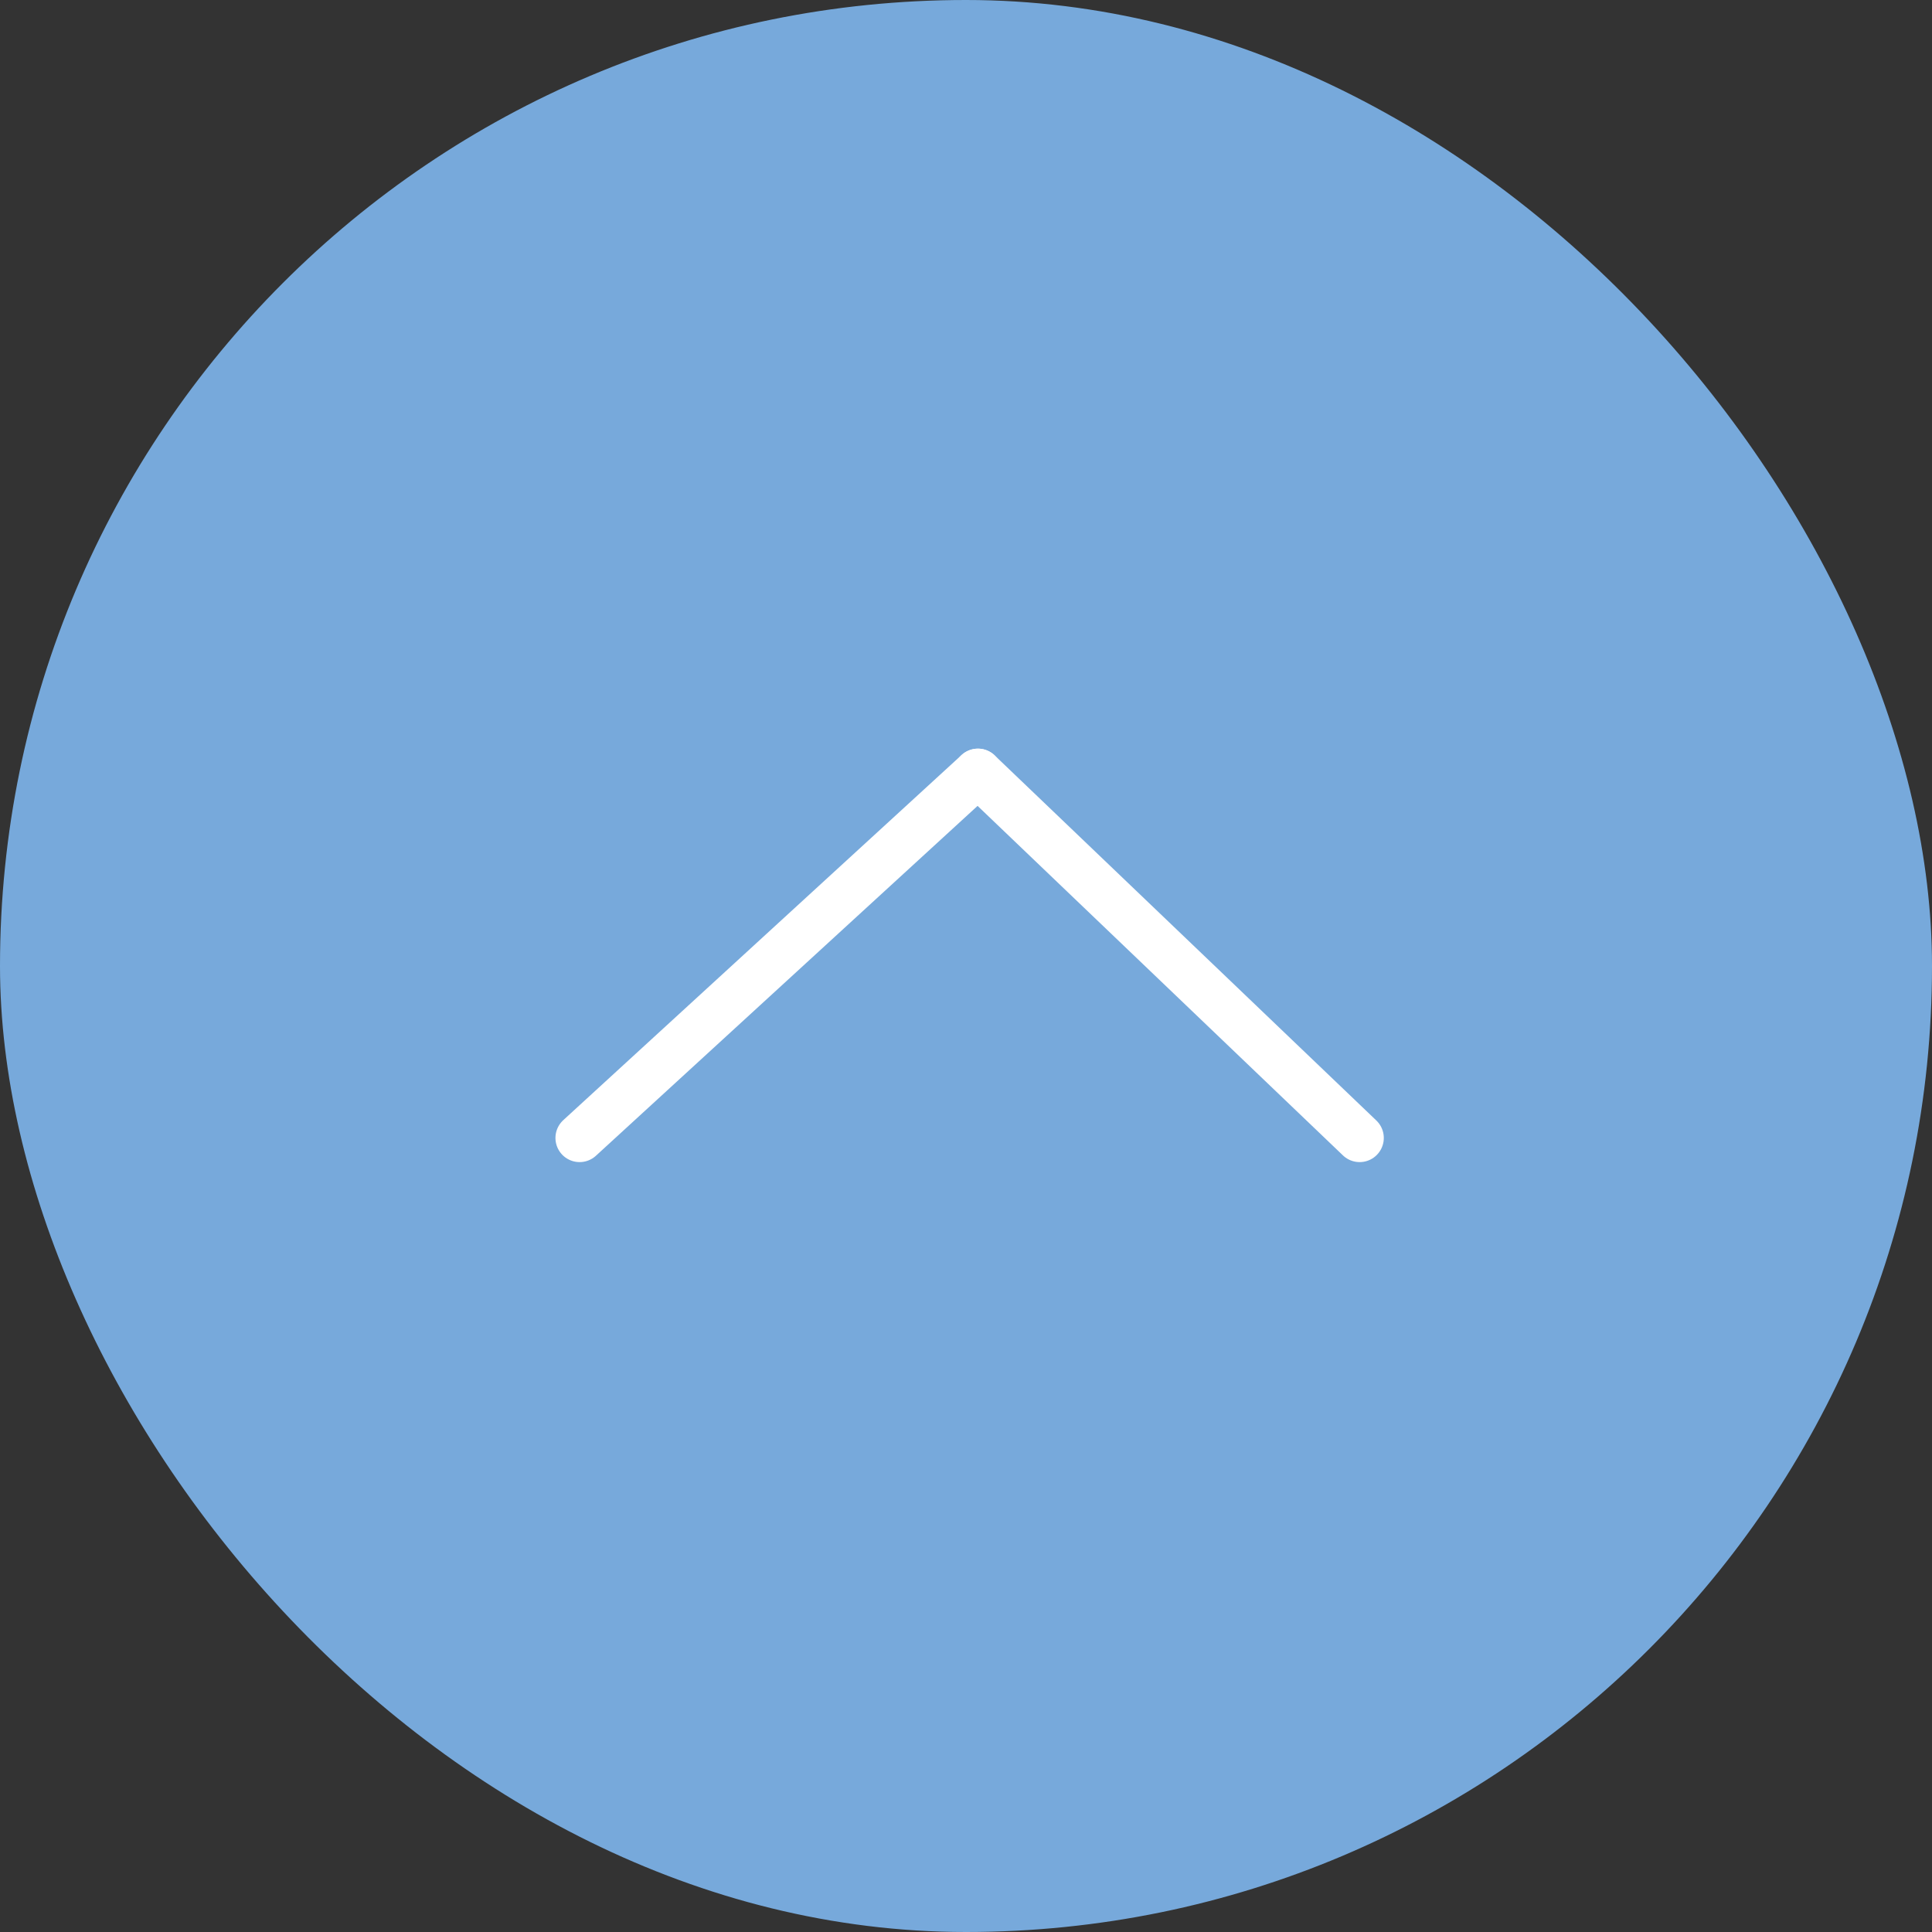 <svg xmlns="http://www.w3.org/2000/svg" width="40" height="40" viewBox="0 0 40 40">
  <rect x="0" y="0" width="40" height="40" fill="#333333" stroke="none"/>
  <g id="Group_298" data-name="Group 298" transform="translate(-1338 -1434)">
    <g id="Group_260" data-name="Group 260" transform="translate(30 -2167)">
      <rect id="Rectangle_853" data-name="Rectangle 853" width="40" height="40" rx="20" transform="translate(1308 3601)" fill="#77a9db"/>
      <g id="Group_259" data-name="Group 259" transform="translate(3 -66.5)">
        <line id="Line_97" data-name="Line 97" y1="7.56" x2="8.247" transform="translate(1317 3683.5)" fill="none" stroke="#fff" stroke-linecap="round" stroke-width="1"/>
        <line id="Line_98" data-name="Line 98" x1="7.903" y1="7.56" transform="translate(1325.247 3683.5)" fill="none" stroke="#fff" stroke-linecap="round" stroke-width="1"/>
      </g>
    </g>
  </g>
</svg>
